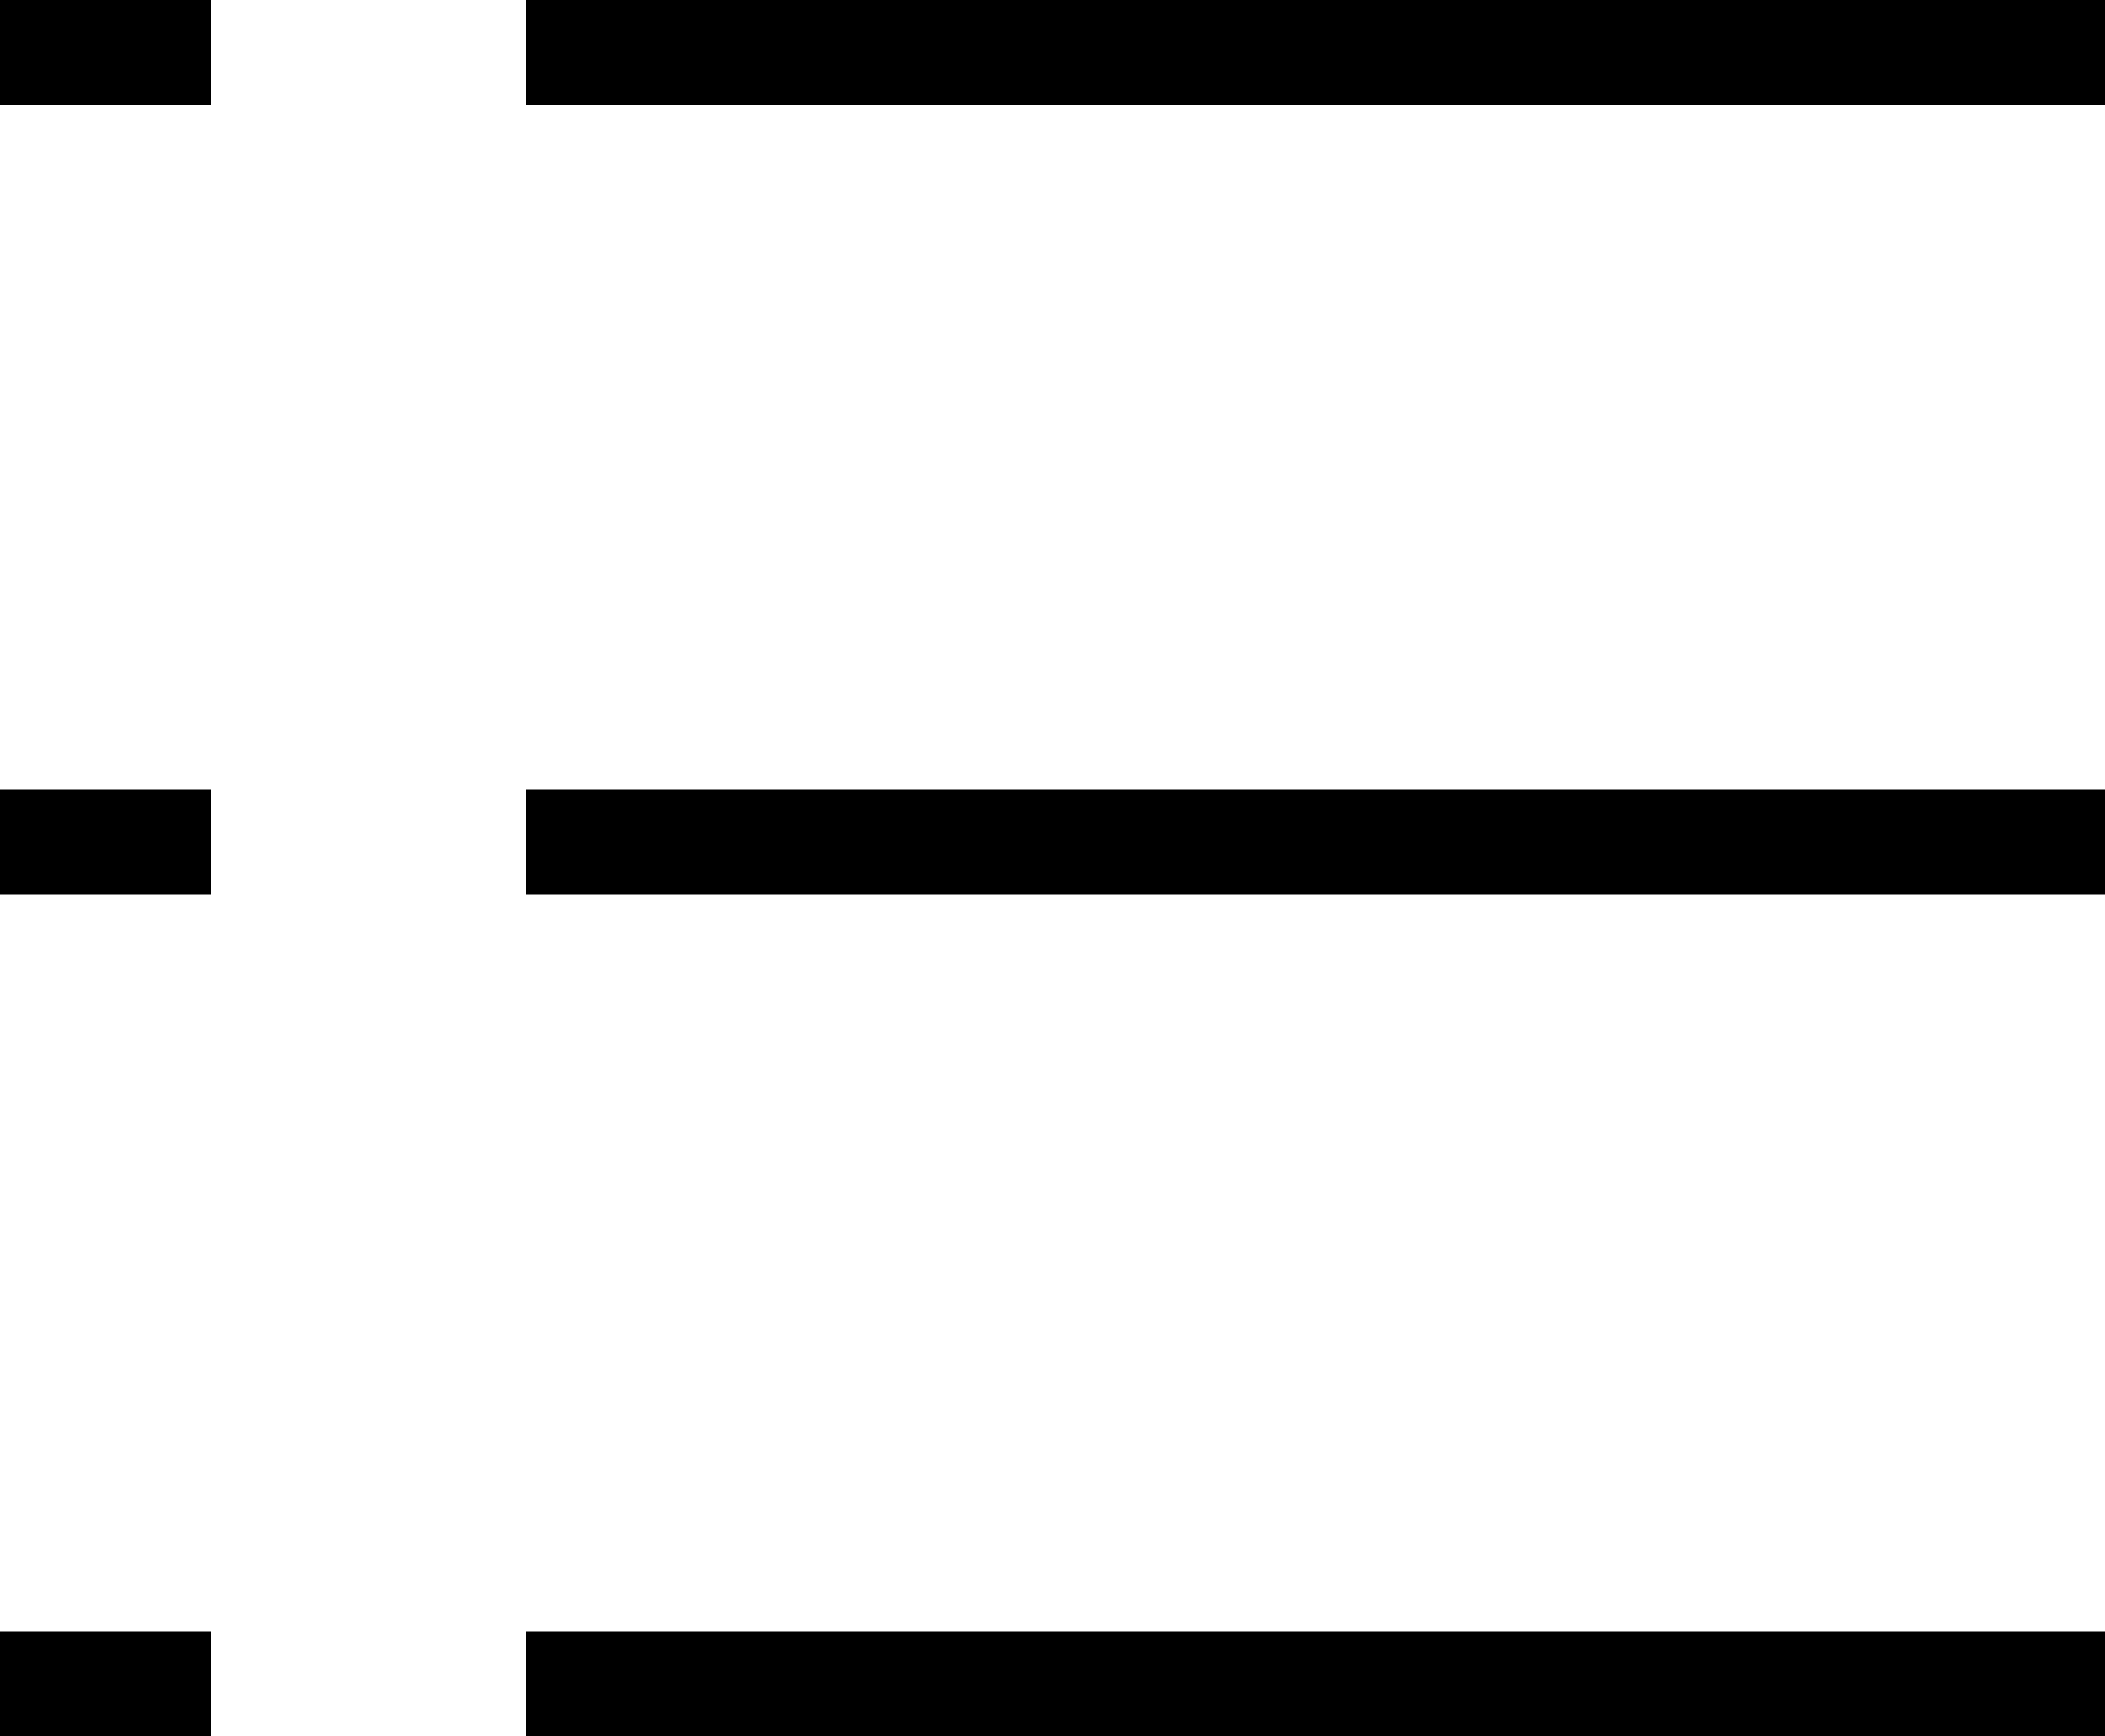 <svg xmlns="http://www.w3.org/2000/svg" width="40" height="33" viewBox="0 0 40 33">
  <g id="Listenansicht" transform="translate(-381 -829)">
    <line id="Linie_3" data-name="Linie 3" x2="4" transform="translate(381 830)" fill="none" stroke="#000" stroke-width="2"/>
    <line id="Linie_4" data-name="Linie 4" x2="30" transform="translate(391 830)" fill="none" stroke="#000" stroke-width="2"/>
    <line id="Linie_5" data-name="Linie 5" x2="4" transform="translate(381 845)" fill="none" stroke="#000" stroke-width="2"/>
    <line id="Linie_6" data-name="Linie 6" x2="30" transform="translate(391 845)" fill="none" stroke="#000" stroke-width="2"/>
    <line id="Linie_7" data-name="Linie 7" x2="4" transform="translate(381 861)" fill="none" stroke="#000" stroke-width="2"/>
    <line id="Linie_8" data-name="Linie 8" x2="30" transform="translate(391 861)" fill="none" stroke="#000" stroke-width="2"/>
  </g>
</svg>
